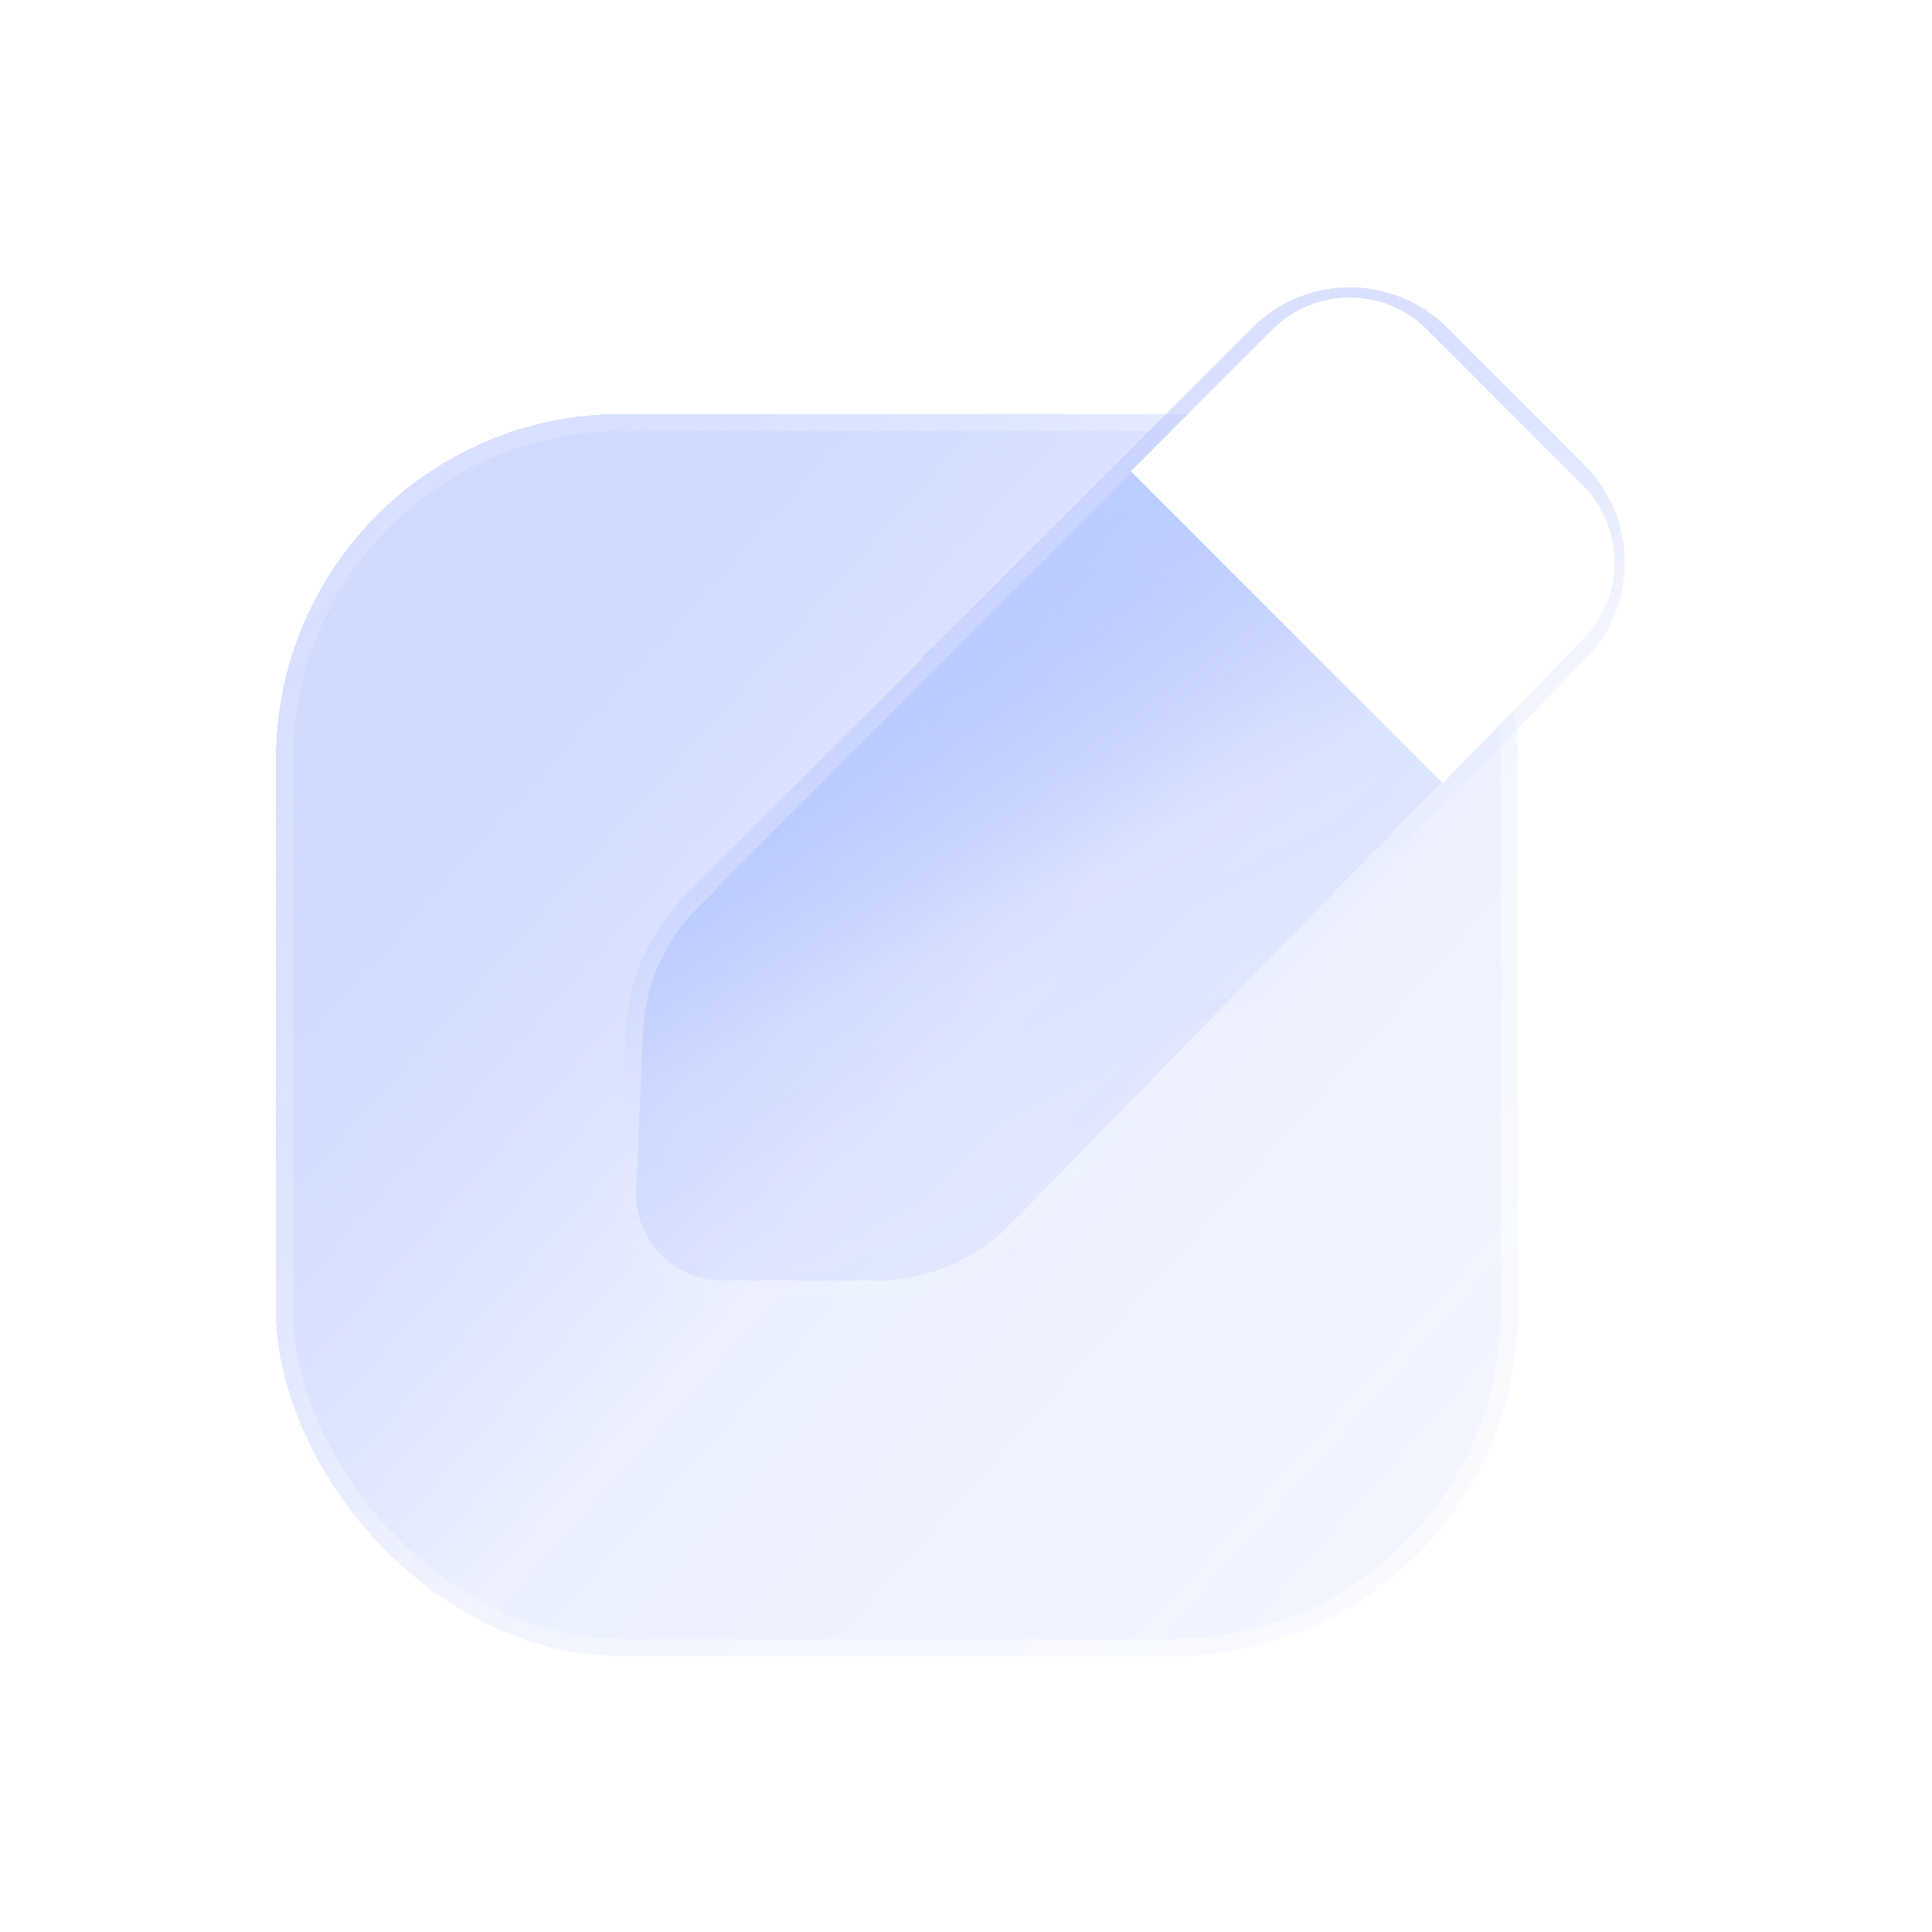 <svg width="28" height="28" viewBox="0 0 28 28" fill="none" xmlns="http://www.w3.org/2000/svg">
<g filter="url(#filter0_bdi_80_163)">
<rect x="4" y="6" width="18" height="18" rx="5" fill="url(#paint0_linear_80_163)" shape-rendering="crispEdges"/>
<rect x="4.125" y="6.125" width="17.75" height="17.75" rx="4.875" stroke="url(#paint1_linear_80_163)" stroke-width="0.25" shape-rendering="crispEdges"/>
</g>
<g filter="url(#filter1_bdi_80_163)">
<path d="M18.146 4.751C18.927 3.969 20.193 3.969 20.974 4.75L22.962 6.738C23.736 7.512 23.744 8.766 22.98 9.55L14.838 17.904C14.274 18.483 13.5 18.809 12.691 18.809L10.469 18.809C9.616 18.809 8.935 18.098 8.971 17.245L9.067 14.963C9.099 14.211 9.411 13.499 9.942 12.967L18.146 4.751Z" fill="url(#paint2_linear_80_163)" shape-rendering="crispEdges"/>
<path d="M18.235 4.839C18.966 4.106 20.153 4.106 20.886 4.838L22.874 6.826C23.6 7.552 23.607 8.728 22.891 9.463L14.749 17.816C14.208 18.371 13.466 18.684 12.692 18.684L10.469 18.684C9.687 18.684 9.063 18.032 9.096 17.251L9.192 14.968C9.222 14.248 9.522 13.566 10.03 13.056L18.235 4.839Z" stroke="url(#paint3_linear_80_163)" stroke-width="0.25" shape-rendering="crispEdges"/>
</g>
<g filter="url(#filter2_d_80_163)">
<path fill-rule="evenodd" clip-rule="evenodd" d="M20.909 11.351L22.949 9.257C23.555 8.636 23.548 7.644 22.935 7.03L20.68 4.775C20.061 4.157 19.059 4.157 18.441 4.776L16.389 6.83L20.909 11.351Z" fill="white"/>
</g>
<defs>
<filter id="filter0_bdi_80_163" x="0" y="2" width="26" height="26" filterUnits="userSpaceOnUse" color-interpolation-filters="sRGB">
<feFlood flood-opacity="0" result="BackgroundImageFix"/>
<feGaussianBlur in="BackgroundImageFix" stdDeviation="1"/>
<feComposite in2="SourceAlpha" operator="in" result="effect1_backgroundBlur_80_163"/>
<feColorMatrix in="SourceAlpha" type="matrix" values="0 0 0 0 0 0 0 0 0 0 0 0 0 0 0 0 0 0 127 0" result="hardAlpha"/>
<feOffset/>
<feGaussianBlur stdDeviation="2"/>
<feComposite in2="hardAlpha" operator="out"/>
<feColorMatrix type="matrix" values="0 0 0 0 0.231 0 0 0 0 0.408 0 0 0 0 1 0 0 0 0.1 0"/>
<feBlend mode="normal" in2="effect1_backgroundBlur_80_163" result="effect2_dropShadow_80_163"/>
<feBlend mode="normal" in="SourceGraphic" in2="effect2_dropShadow_80_163" result="shape"/>
<feColorMatrix in="SourceAlpha" type="matrix" values="0 0 0 0 0 0 0 0 0 0 0 0 0 0 0 0 0 0 127 0" result="hardAlpha"/>
<feOffset/>
<feGaussianBlur stdDeviation="1.5"/>
<feComposite in2="hardAlpha" operator="arithmetic" k2="-1" k3="1"/>
<feColorMatrix type="matrix" values="0 0 0 0 0.231 0 0 0 0 0.408 0 0 0 0 1 0 0 0 0.38 0"/>
<feBlend mode="normal" in2="shape" result="effect3_innerShadow_80_163"/>
</filter>
<filter id="filter1_bdi_80_163" x="4.97" y="0.164" width="22.579" height="22.645" filterUnits="userSpaceOnUse" color-interpolation-filters="sRGB">
<feFlood flood-opacity="0" result="BackgroundImageFix"/>
<feGaussianBlur in="BackgroundImageFix" stdDeviation="1"/>
<feComposite in2="SourceAlpha" operator="in" result="effect1_backgroundBlur_80_163"/>
<feColorMatrix in="SourceAlpha" type="matrix" values="0 0 0 0 0 0 0 0 0 0 0 0 0 0 0 0 0 0 127 0" result="hardAlpha"/>
<feOffset/>
<feGaussianBlur stdDeviation="2"/>
<feComposite in2="hardAlpha" operator="out"/>
<feColorMatrix type="matrix" values="0 0 0 0 0.231 0 0 0 0 0.408 0 0 0 0 1 0 0 0 0.1 0"/>
<feBlend mode="normal" in2="effect1_backgroundBlur_80_163" result="effect2_dropShadow_80_163"/>
<feBlend mode="normal" in="SourceGraphic" in2="effect2_dropShadow_80_163" result="shape"/>
<feColorMatrix in="SourceAlpha" type="matrix" values="0 0 0 0 0 0 0 0 0 0 0 0 0 0 0 0 0 0 127 0" result="hardAlpha"/>
<feOffset/>
<feGaussianBlur stdDeviation="1.5"/>
<feComposite in2="hardAlpha" operator="arithmetic" k2="-1" k3="1"/>
<feColorMatrix type="matrix" values="0 0 0 0 0.231 0 0 0 0 0.408 0 0 0 0 1 0 0 0 0.38 0"/>
<feBlend mode="normal" in2="shape" result="effect3_innerShadow_80_163"/>
</filter>
<filter id="filter2_d_80_163" x="14.389" y="2.312" width="11.01" height="11.039" filterUnits="userSpaceOnUse" color-interpolation-filters="sRGB">
<feFlood flood-opacity="0" result="BackgroundImageFix"/>
<feColorMatrix in="SourceAlpha" type="matrix" values="0 0 0 0 0 0 0 0 0 0 0 0 0 0 0 0 0 0 127 0" result="hardAlpha"/>
<feOffset/>
<feGaussianBlur stdDeviation="1"/>
<feComposite in2="hardAlpha" operator="out"/>
<feColorMatrix type="matrix" values="0 0 0 0 0.231 0 0 0 0 0.408 0 0 0 0 1 0 0 0 0.35 0"/>
<feBlend mode="normal" in2="BackgroundImageFix" result="effect1_dropShadow_80_163"/>
<feBlend mode="normal" in="SourceGraphic" in2="effect1_dropShadow_80_163" result="shape"/>
</filter>
<linearGradient id="paint0_linear_80_163" x1="-1.85" y1="-1.2" x2="31.45" y2="28.5" gradientUnits="userSpaceOnUse">
<stop stop-color="white"/>
<stop offset="0.505" stop-color="#587EFF" stop-opacity="0.12"/>
<stop offset="1" stop-color="#829EFF" stop-opacity="0.04"/>
</linearGradient>
<linearGradient id="paint1_linear_80_163" x1="4.45" y1="8.7" x2="20.2" y2="22.2" gradientUnits="userSpaceOnUse">
<stop stop-color="white" stop-opacity="0.15"/>
<stop offset="1" stop-color="white" stop-opacity="0.44"/>
</linearGradient>
<linearGradient id="paint2_linear_80_163" x1="23.18" y1="-3.495" x2="32.952" y2="16.151" gradientUnits="userSpaceOnUse">
<stop stop-color="white"/>
<stop offset="0.505" stop-color="#587EFF" stop-opacity="0.12"/>
<stop offset="1" stop-color="#829EFF" stop-opacity="0.04"/>
</linearGradient>
<linearGradient id="paint3_linear_80_163" x1="17.725" y1="5.42" x2="22.314" y2="14.379" gradientUnits="userSpaceOnUse">
<stop stop-color="white" stop-opacity="0.15"/>
<stop offset="1" stop-color="white" stop-opacity="0.44"/>
</linearGradient>
</defs>
</svg>
